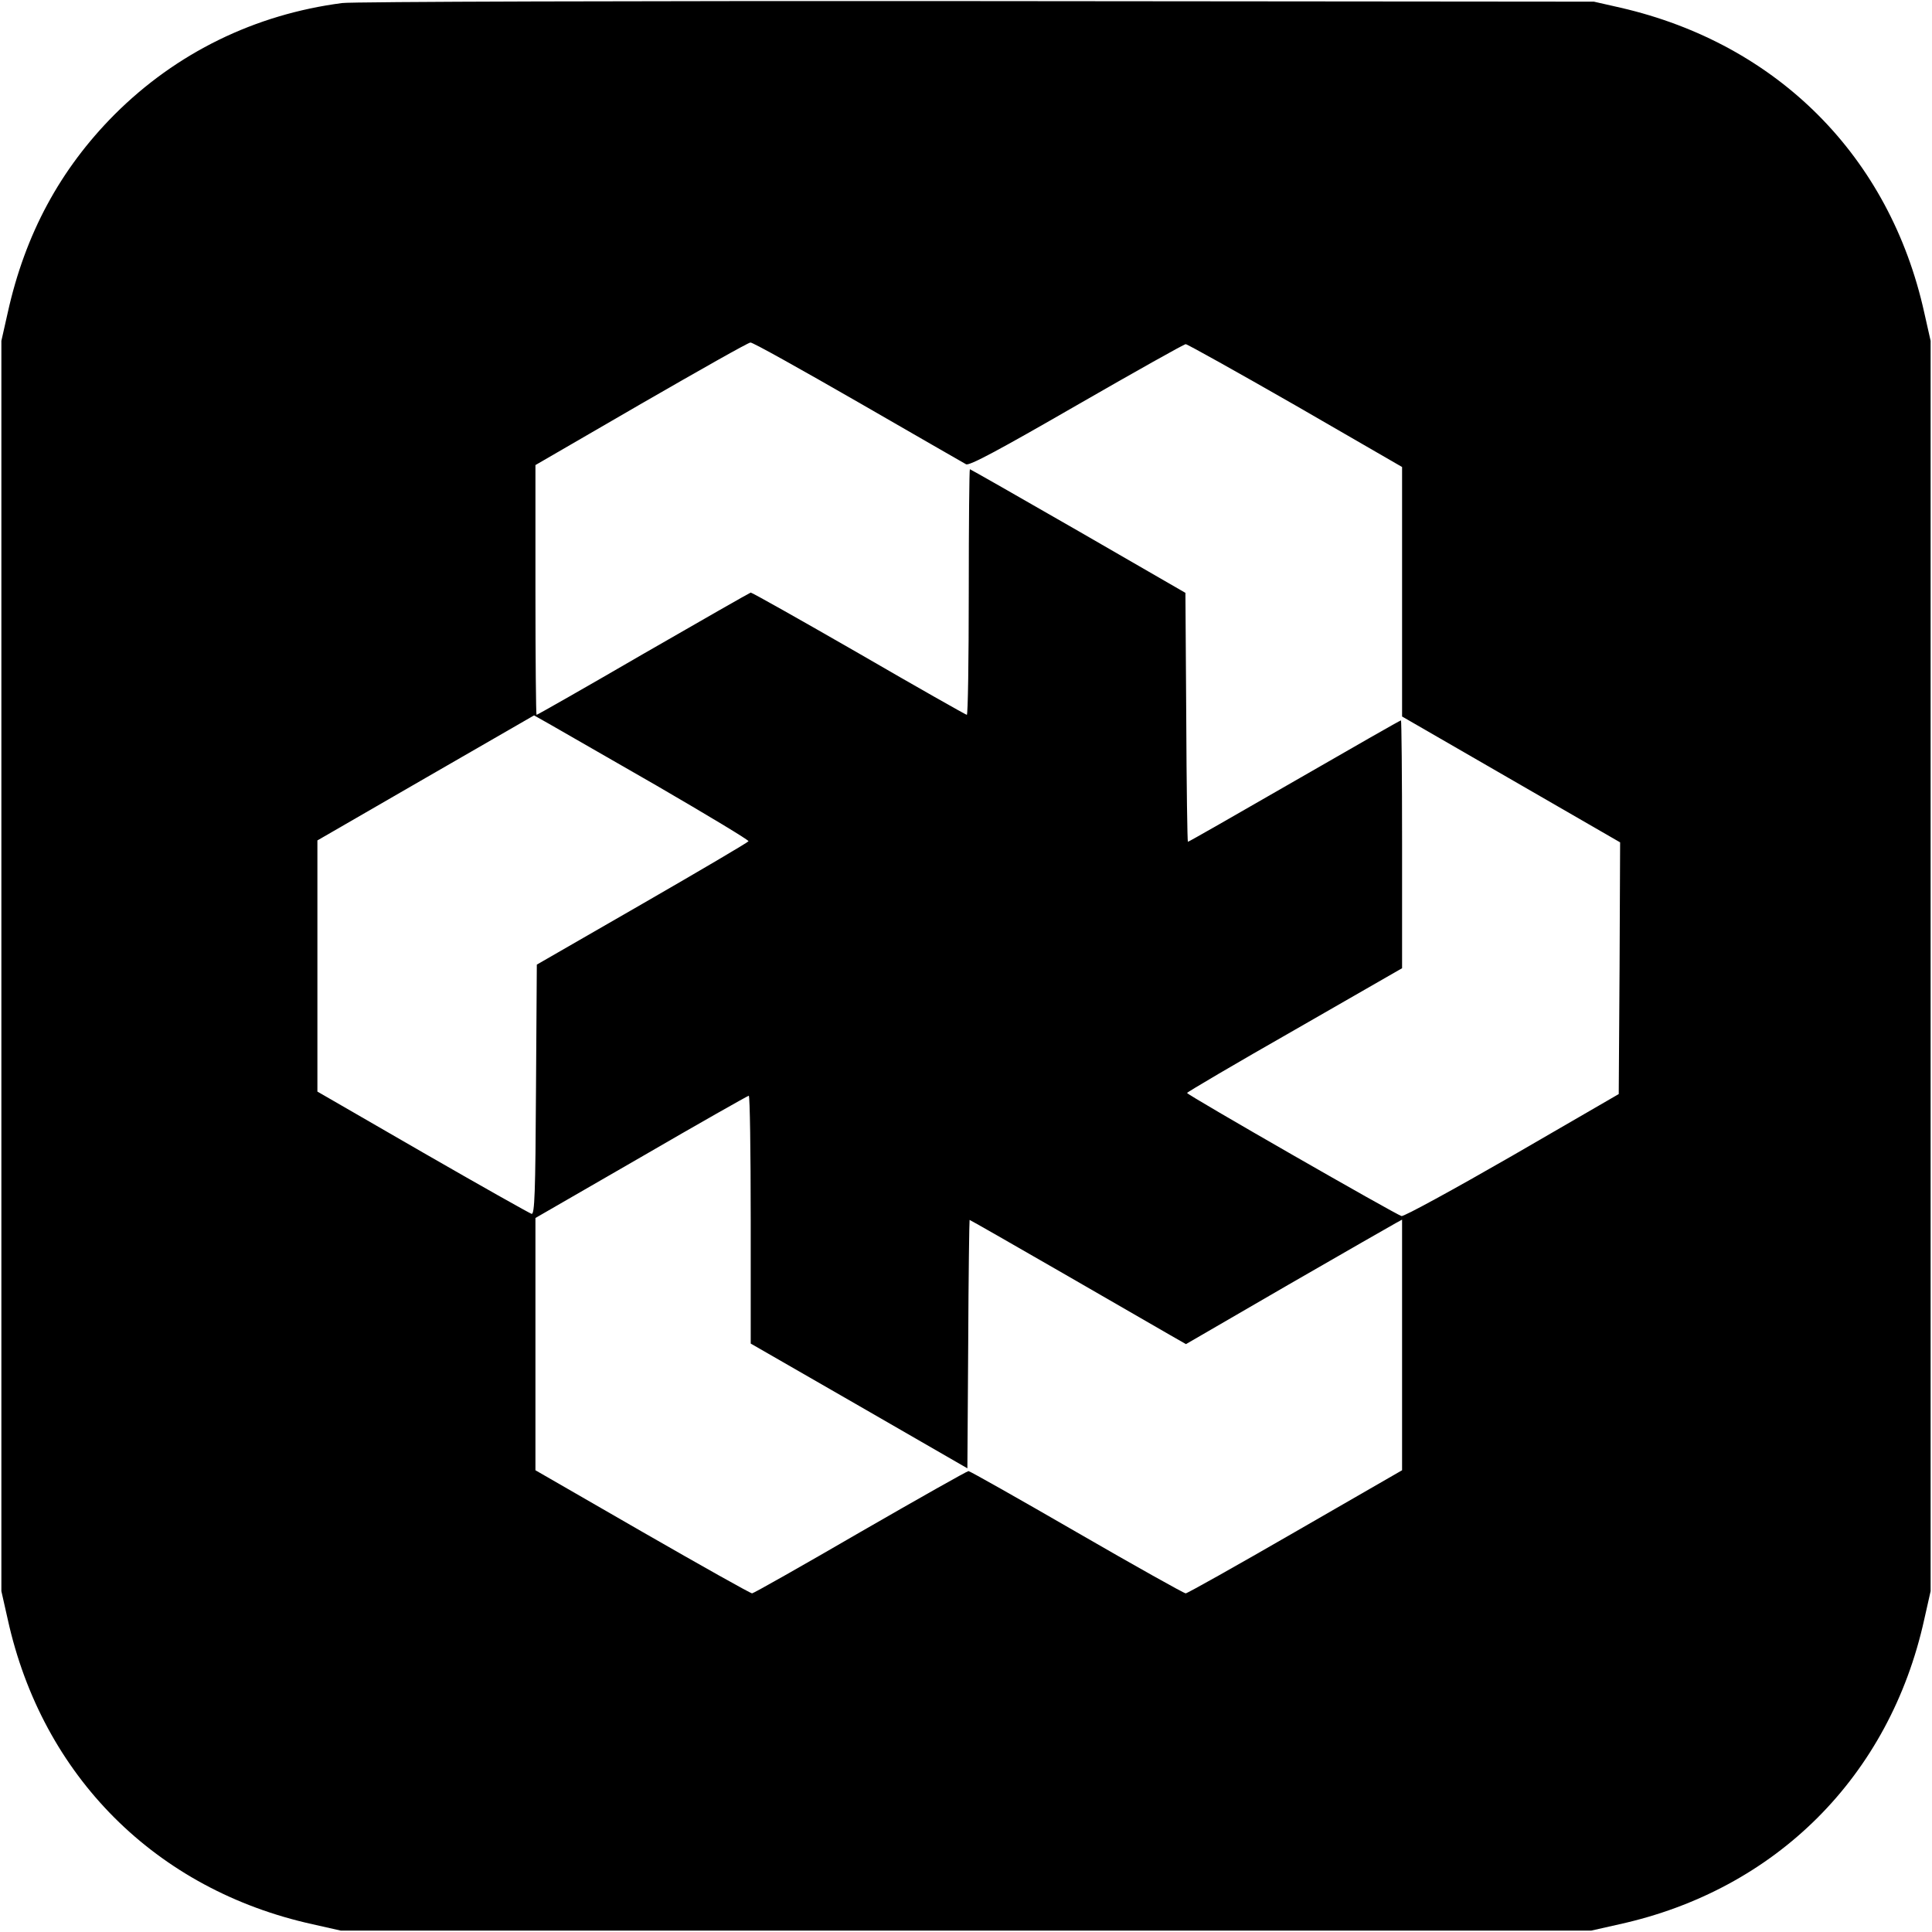 <?xml version="1.0" standalone="no"?>
<!DOCTYPE svg PUBLIC "-//W3C//DTD SVG 20010904//EN"
 "http://www.w3.org/TR/2001/REC-SVG-20010904/DTD/svg10.dtd">
<svg version="1.0" xmlns="http://www.w3.org/2000/svg"
 width="700pt" height="700pt" viewBox="0 0 700 700"
 preserveAspectRatio="xMidYMid meet">
<g transform="translate(0,700) scale(0.1,-0.1)"
fill="#000000" stroke="none">
<path d="M1240 6989 c-316 -41 -601 -180 -825 -404 -197 -198 -324 -433 -387
-718 l-23 -102 0 -2265 0 -2265 23 -102 c125 -568 537 -980 1105 -1105 l102
-23 2265 0 2265 0 102 23 c568 125 980 537 1105 1105 l23 102 0 2265 0 2265
-23 102 c-125 566 -532 974 -1100 1105 l-97 22 -2235 2 c-1229 1 -2264 -2
-2300 -7z m1869 -1446 c207 -119 383 -221 391 -225 11 -7 119 51 400 213 212
122 390 222 396 222 6 0 185 -100 398 -222 l386 -223 0 -452 0 -452 395 -228
395 -228 -2 -456 -3 -456 -385 -223 c-212 -122 -393 -221 -402 -219 -20 5
-777 439 -777 446 0 3 175 106 389 228 l390 224 0 449 c0 247 -2 449 -4 449
-3 0 -176 -99 -386 -220 -210 -121 -383 -220 -386 -220 -2 0 -5 203 -6 451
l-3 451 -388 224 c-214 123 -391 224 -393 224 -2 0 -4 -200 -4 -445 0 -245 -3
-445 -7 -445 -3 0 -180 100 -392 223 -212 122 -388 221 -391 220 -4 -1 -179
-101 -389 -222 -210 -122 -384 -221 -387 -221 -2 0 -4 204 -4 453 l0 452 383
222 c210 121 388 222 396 222 8 1 183 -97 390 -216z m-729 -1390 c184 -107
334 -197 332 -201 -2 -4 -175 -106 -385 -227 l-382 -220 -3 -453 c-2 -375 -5
-453 -16 -450 -7 2 -185 102 -395 223 l-381 220 0 455 0 455 393 227 392 226
55 -31 c30 -17 206 -118 390 -224z m340 -1572 l0 -449 393 -226 392 -226 3
450 c1 248 4 450 5 450 2 0 154 -87 338 -193 184 -106 359 -207 390 -225 l56
-32 369 214 c203 117 379 218 392 225 l22 12 0 -454 0 -454 -387 -223 c-213
-123 -391 -223 -397 -223 -6 0 -183 99 -394 221 -211 122 -388 222 -393 222
-5 0 -182 -100 -392 -221 -210 -122 -387 -222 -392 -222 -6 0 -184 100 -398
223 l-387 223 0 457 0 457 383 221 c210 122 385 221 390 222 4 0 7 -202 7
-449z"/>
</g>
</svg>
